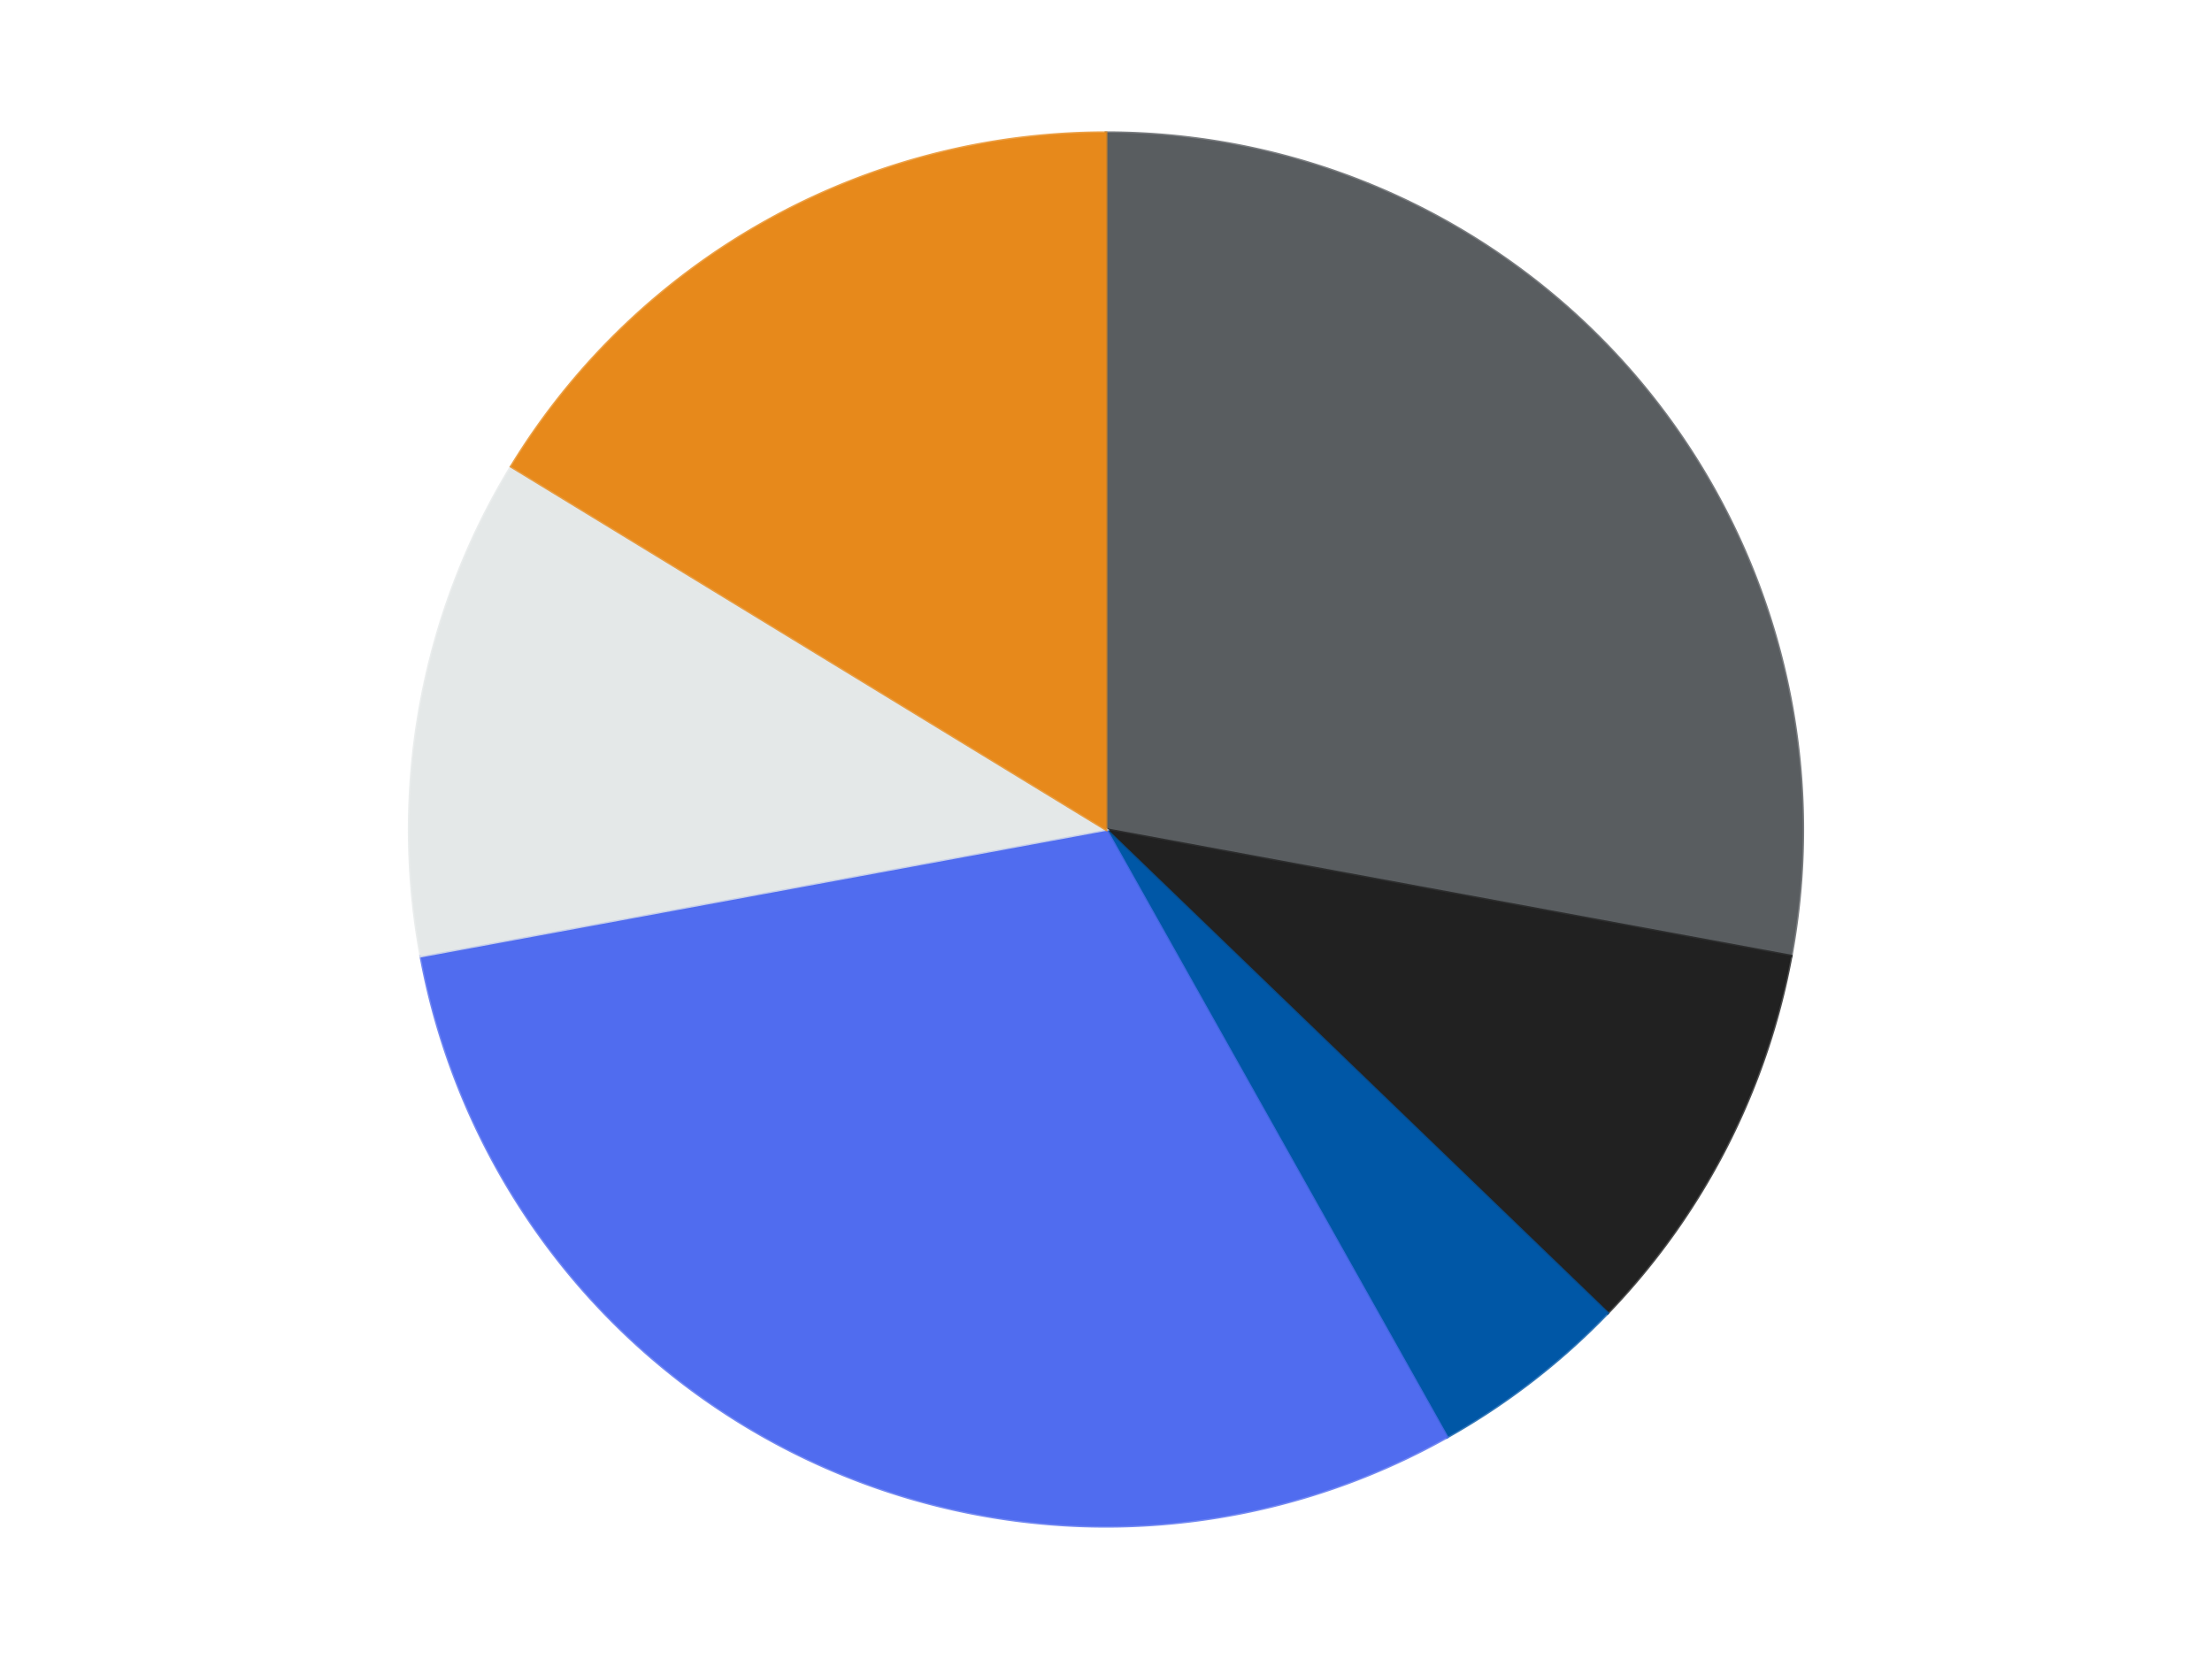 <?xml version='1.0' encoding='utf-8'?>
<svg xmlns="http://www.w3.org/2000/svg" xmlns:xlink="http://www.w3.org/1999/xlink" id="chart-946bd539-406b-4c0e-96f6-f867780fde80" class="pygal-chart" viewBox="0 0 800 600"><!--Generated with pygal 3.0.4 (lxml) ©Kozea 2012-2016 on 2024-07-04--><!--http://pygal.org--><!--http://github.com/Kozea/pygal--><defs><style type="text/css">#chart-946bd539-406b-4c0e-96f6-f867780fde80{-webkit-user-select:none;-webkit-font-smoothing:antialiased;font-family:Consolas,"Liberation Mono",Menlo,Courier,monospace}#chart-946bd539-406b-4c0e-96f6-f867780fde80 .title{font-family:Consolas,"Liberation Mono",Menlo,Courier,monospace;font-size:16px}#chart-946bd539-406b-4c0e-96f6-f867780fde80 .legends .legend text{font-family:Consolas,"Liberation Mono",Menlo,Courier,monospace;font-size:14px}#chart-946bd539-406b-4c0e-96f6-f867780fde80 .axis text{font-family:Consolas,"Liberation Mono",Menlo,Courier,monospace;font-size:10px}#chart-946bd539-406b-4c0e-96f6-f867780fde80 .axis text.major{font-family:Consolas,"Liberation Mono",Menlo,Courier,monospace;font-size:10px}#chart-946bd539-406b-4c0e-96f6-f867780fde80 .text-overlay text.value{font-family:Consolas,"Liberation Mono",Menlo,Courier,monospace;font-size:16px}#chart-946bd539-406b-4c0e-96f6-f867780fde80 .text-overlay text.label{font-family:Consolas,"Liberation Mono",Menlo,Courier,monospace;font-size:10px}#chart-946bd539-406b-4c0e-96f6-f867780fde80 .tooltip{font-family:Consolas,"Liberation Mono",Menlo,Courier,monospace;font-size:14px}#chart-946bd539-406b-4c0e-96f6-f867780fde80 text.no_data{font-family:Consolas,"Liberation Mono",Menlo,Courier,monospace;font-size:64px}
#chart-946bd539-406b-4c0e-96f6-f867780fde80{background-color:transparent}#chart-946bd539-406b-4c0e-96f6-f867780fde80 path,#chart-946bd539-406b-4c0e-96f6-f867780fde80 line,#chart-946bd539-406b-4c0e-96f6-f867780fde80 rect,#chart-946bd539-406b-4c0e-96f6-f867780fde80 circle{-webkit-transition:150ms;-moz-transition:150ms;transition:150ms}#chart-946bd539-406b-4c0e-96f6-f867780fde80 .graph &gt; .background{fill:transparent}#chart-946bd539-406b-4c0e-96f6-f867780fde80 .plot &gt; .background{fill:transparent}#chart-946bd539-406b-4c0e-96f6-f867780fde80 .graph{fill:rgba(0,0,0,.87)}#chart-946bd539-406b-4c0e-96f6-f867780fde80 text.no_data{fill:rgba(0,0,0,1)}#chart-946bd539-406b-4c0e-96f6-f867780fde80 .title{fill:rgba(0,0,0,1)}#chart-946bd539-406b-4c0e-96f6-f867780fde80 .legends .legend text{fill:rgba(0,0,0,.87)}#chart-946bd539-406b-4c0e-96f6-f867780fde80 .legends .legend:hover text{fill:rgba(0,0,0,1)}#chart-946bd539-406b-4c0e-96f6-f867780fde80 .axis .line{stroke:rgba(0,0,0,1)}#chart-946bd539-406b-4c0e-96f6-f867780fde80 .axis .guide.line{stroke:rgba(0,0,0,.54)}#chart-946bd539-406b-4c0e-96f6-f867780fde80 .axis .major.line{stroke:rgba(0,0,0,.87)}#chart-946bd539-406b-4c0e-96f6-f867780fde80 .axis text.major{fill:rgba(0,0,0,1)}#chart-946bd539-406b-4c0e-96f6-f867780fde80 .axis.y .guides:hover .guide.line,#chart-946bd539-406b-4c0e-96f6-f867780fde80 .line-graph .axis.x .guides:hover .guide.line,#chart-946bd539-406b-4c0e-96f6-f867780fde80 .stackedline-graph .axis.x .guides:hover .guide.line,#chart-946bd539-406b-4c0e-96f6-f867780fde80 .xy-graph .axis.x .guides:hover .guide.line{stroke:rgba(0,0,0,1)}#chart-946bd539-406b-4c0e-96f6-f867780fde80 .axis .guides:hover text{fill:rgba(0,0,0,1)}#chart-946bd539-406b-4c0e-96f6-f867780fde80 .reactive{fill-opacity:1.0;stroke-opacity:.8;stroke-width:1}#chart-946bd539-406b-4c0e-96f6-f867780fde80 .ci{stroke:rgba(0,0,0,.87)}#chart-946bd539-406b-4c0e-96f6-f867780fde80 .reactive.active,#chart-946bd539-406b-4c0e-96f6-f867780fde80 .active .reactive{fill-opacity:0.6;stroke-opacity:.9;stroke-width:4}#chart-946bd539-406b-4c0e-96f6-f867780fde80 .ci .reactive.active{stroke-width:1.5}#chart-946bd539-406b-4c0e-96f6-f867780fde80 .series text{fill:rgba(0,0,0,1)}#chart-946bd539-406b-4c0e-96f6-f867780fde80 .tooltip rect{fill:transparent;stroke:rgba(0,0,0,1);-webkit-transition:opacity 150ms;-moz-transition:opacity 150ms;transition:opacity 150ms}#chart-946bd539-406b-4c0e-96f6-f867780fde80 .tooltip .label{fill:rgba(0,0,0,.87)}#chart-946bd539-406b-4c0e-96f6-f867780fde80 .tooltip .label{fill:rgba(0,0,0,.87)}#chart-946bd539-406b-4c0e-96f6-f867780fde80 .tooltip .legend{font-size:.8em;fill:rgba(0,0,0,.54)}#chart-946bd539-406b-4c0e-96f6-f867780fde80 .tooltip .x_label{font-size:.6em;fill:rgba(0,0,0,1)}#chart-946bd539-406b-4c0e-96f6-f867780fde80 .tooltip .xlink{font-size:.5em;text-decoration:underline}#chart-946bd539-406b-4c0e-96f6-f867780fde80 .tooltip .value{font-size:1.5em}#chart-946bd539-406b-4c0e-96f6-f867780fde80 .bound{font-size:.5em}#chart-946bd539-406b-4c0e-96f6-f867780fde80 .max-value{font-size:.75em;fill:rgba(0,0,0,.54)}#chart-946bd539-406b-4c0e-96f6-f867780fde80 .map-element{fill:transparent;stroke:rgba(0,0,0,.54) !important}#chart-946bd539-406b-4c0e-96f6-f867780fde80 .map-element .reactive{fill-opacity:inherit;stroke-opacity:inherit}#chart-946bd539-406b-4c0e-96f6-f867780fde80 .color-0,#chart-946bd539-406b-4c0e-96f6-f867780fde80 .color-0 a:visited{stroke:#F44336;fill:#F44336}#chart-946bd539-406b-4c0e-96f6-f867780fde80 .color-1,#chart-946bd539-406b-4c0e-96f6-f867780fde80 .color-1 a:visited{stroke:#3F51B5;fill:#3F51B5}#chart-946bd539-406b-4c0e-96f6-f867780fde80 .color-2,#chart-946bd539-406b-4c0e-96f6-f867780fde80 .color-2 a:visited{stroke:#009688;fill:#009688}#chart-946bd539-406b-4c0e-96f6-f867780fde80 .color-3,#chart-946bd539-406b-4c0e-96f6-f867780fde80 .color-3 a:visited{stroke:#FFC107;fill:#FFC107}#chart-946bd539-406b-4c0e-96f6-f867780fde80 .color-4,#chart-946bd539-406b-4c0e-96f6-f867780fde80 .color-4 a:visited{stroke:#FF5722;fill:#FF5722}#chart-946bd539-406b-4c0e-96f6-f867780fde80 .color-5,#chart-946bd539-406b-4c0e-96f6-f867780fde80 .color-5 a:visited{stroke:#9C27B0;fill:#9C27B0}#chart-946bd539-406b-4c0e-96f6-f867780fde80 .text-overlay .color-0 text{fill:black}#chart-946bd539-406b-4c0e-96f6-f867780fde80 .text-overlay .color-1 text{fill:black}#chart-946bd539-406b-4c0e-96f6-f867780fde80 .text-overlay .color-2 text{fill:black}#chart-946bd539-406b-4c0e-96f6-f867780fde80 .text-overlay .color-3 text{fill:black}#chart-946bd539-406b-4c0e-96f6-f867780fde80 .text-overlay .color-4 text{fill:black}#chart-946bd539-406b-4c0e-96f6-f867780fde80 .text-overlay .color-5 text{fill:black}
#chart-946bd539-406b-4c0e-96f6-f867780fde80 text.no_data{text-anchor:middle}#chart-946bd539-406b-4c0e-96f6-f867780fde80 .guide.line{fill:none}#chart-946bd539-406b-4c0e-96f6-f867780fde80 .centered{text-anchor:middle}#chart-946bd539-406b-4c0e-96f6-f867780fde80 .title{text-anchor:middle}#chart-946bd539-406b-4c0e-96f6-f867780fde80 .legends .legend text{fill-opacity:1}#chart-946bd539-406b-4c0e-96f6-f867780fde80 .axis.x text{text-anchor:middle}#chart-946bd539-406b-4c0e-96f6-f867780fde80 .axis.x:not(.web) text[transform]{text-anchor:start}#chart-946bd539-406b-4c0e-96f6-f867780fde80 .axis.x:not(.web) text[transform].backwards{text-anchor:end}#chart-946bd539-406b-4c0e-96f6-f867780fde80 .axis.y text{text-anchor:end}#chart-946bd539-406b-4c0e-96f6-f867780fde80 .axis.y text[transform].backwards{text-anchor:start}#chart-946bd539-406b-4c0e-96f6-f867780fde80 .axis.y2 text{text-anchor:start}#chart-946bd539-406b-4c0e-96f6-f867780fde80 .axis.y2 text[transform].backwards{text-anchor:end}#chart-946bd539-406b-4c0e-96f6-f867780fde80 .axis .guide.line{stroke-dasharray:4,4;stroke:black}#chart-946bd539-406b-4c0e-96f6-f867780fde80 .axis .major.guide.line{stroke-dasharray:6,6;stroke:black}#chart-946bd539-406b-4c0e-96f6-f867780fde80 .horizontal .axis.y .guide.line,#chart-946bd539-406b-4c0e-96f6-f867780fde80 .horizontal .axis.y2 .guide.line,#chart-946bd539-406b-4c0e-96f6-f867780fde80 .vertical .axis.x .guide.line{opacity:0}#chart-946bd539-406b-4c0e-96f6-f867780fde80 .horizontal .axis.always_show .guide.line,#chart-946bd539-406b-4c0e-96f6-f867780fde80 .vertical .axis.always_show .guide.line{opacity:1 !important}#chart-946bd539-406b-4c0e-96f6-f867780fde80 .axis.y .guides:hover .guide.line,#chart-946bd539-406b-4c0e-96f6-f867780fde80 .axis.y2 .guides:hover .guide.line,#chart-946bd539-406b-4c0e-96f6-f867780fde80 .axis.x .guides:hover .guide.line{opacity:1}#chart-946bd539-406b-4c0e-96f6-f867780fde80 .axis .guides:hover text{opacity:1}#chart-946bd539-406b-4c0e-96f6-f867780fde80 .nofill{fill:none}#chart-946bd539-406b-4c0e-96f6-f867780fde80 .subtle-fill{fill-opacity:.2}#chart-946bd539-406b-4c0e-96f6-f867780fde80 .dot{stroke-width:1px;fill-opacity:1;stroke-opacity:1}#chart-946bd539-406b-4c0e-96f6-f867780fde80 .dot.active{stroke-width:5px}#chart-946bd539-406b-4c0e-96f6-f867780fde80 .dot.negative{fill:transparent}#chart-946bd539-406b-4c0e-96f6-f867780fde80 text,#chart-946bd539-406b-4c0e-96f6-f867780fde80 tspan{stroke:none !important}#chart-946bd539-406b-4c0e-96f6-f867780fde80 .series text.active{opacity:1}#chart-946bd539-406b-4c0e-96f6-f867780fde80 .tooltip rect{fill-opacity:.95;stroke-width:.5}#chart-946bd539-406b-4c0e-96f6-f867780fde80 .tooltip text{fill-opacity:1}#chart-946bd539-406b-4c0e-96f6-f867780fde80 .showable{visibility:hidden}#chart-946bd539-406b-4c0e-96f6-f867780fde80 .showable.shown{visibility:visible}#chart-946bd539-406b-4c0e-96f6-f867780fde80 .gauge-background{fill:rgba(229,229,229,1);stroke:none}#chart-946bd539-406b-4c0e-96f6-f867780fde80 .bg-lines{stroke:transparent;stroke-width:2px}</style><script type="text/javascript">window.pygal = window.pygal || {};window.pygal.config = window.pygal.config || {};window.pygal.config['946bd539-406b-4c0e-96f6-f867780fde80'] = {"allow_interruptions": false, "box_mode": "extremes", "classes": ["pygal-chart"], "css": ["file://style.css", "file://graph.css"], "defs": [], "disable_xml_declaration": false, "dots_size": 2.5, "dynamic_print_values": false, "explicit_size": false, "fill": false, "force_uri_protocol": "https", "formatter": null, "half_pie": false, "height": 600, "include_x_axis": false, "inner_radius": 0, "interpolate": null, "interpolation_parameters": {}, "interpolation_precision": 250, "inverse_y_axis": false, "js": ["//kozea.github.io/pygal.js/2.0.x/pygal-tooltips.min.js"], "legend_at_bottom": false, "legend_at_bottom_columns": null, "legend_box_size": 12, "logarithmic": false, "margin": 20, "margin_bottom": null, "margin_left": null, "margin_right": null, "margin_top": null, "max_scale": 16, "min_scale": 4, "missing_value_fill_truncation": "x", "no_data_text": "No data", "no_prefix": false, "order_min": null, "pretty_print": false, "print_labels": false, "print_values": false, "print_values_position": "center", "print_zeroes": true, "range": null, "rounded_bars": null, "secondary_range": null, "show_dots": true, "show_legend": false, "show_minor_x_labels": true, "show_minor_y_labels": true, "show_only_major_dots": false, "show_x_guides": false, "show_x_labels": true, "show_y_guides": true, "show_y_labels": true, "spacing": 10, "stack_from_top": false, "strict": false, "stroke": true, "stroke_style": null, "style": {"background": "transparent", "ci_colors": [], "colors": ["#F44336", "#3F51B5", "#009688", "#FFC107", "#FF5722", "#9C27B0", "#03A9F4", "#8BC34A", "#FF9800", "#E91E63", "#2196F3", "#4CAF50", "#FFEB3B", "#673AB7", "#00BCD4", "#CDDC39", "#9E9E9E", "#607D8B"], "dot_opacity": "1", "font_family": "Consolas, \"Liberation Mono\", Menlo, Courier, monospace", "foreground": "rgba(0, 0, 0, .87)", "foreground_strong": "rgba(0, 0, 0, 1)", "foreground_subtle": "rgba(0, 0, 0, .54)", "guide_stroke_color": "black", "guide_stroke_dasharray": "4,4", "label_font_family": "Consolas, \"Liberation Mono\", Menlo, Courier, monospace", "label_font_size": 10, "legend_font_family": "Consolas, \"Liberation Mono\", Menlo, Courier, monospace", "legend_font_size": 14, "major_guide_stroke_color": "black", "major_guide_stroke_dasharray": "6,6", "major_label_font_family": "Consolas, \"Liberation Mono\", Menlo, Courier, monospace", "major_label_font_size": 10, "no_data_font_family": "Consolas, \"Liberation Mono\", Menlo, Courier, monospace", "no_data_font_size": 64, "opacity": "1.0", "opacity_hover": "0.6", "plot_background": "transparent", "stroke_opacity": ".8", "stroke_opacity_hover": ".9", "stroke_width": "1", "stroke_width_hover": "4", "title_font_family": "Consolas, \"Liberation Mono\", Menlo, Courier, monospace", "title_font_size": 16, "tooltip_font_family": "Consolas, \"Liberation Mono\", Menlo, Courier, monospace", "tooltip_font_size": 14, "transition": "150ms", "value_background": "rgba(229, 229, 229, 1)", "value_colors": [], "value_font_family": "Consolas, \"Liberation Mono\", Menlo, Courier, monospace", "value_font_size": 16, "value_label_font_family": "Consolas, \"Liberation Mono\", Menlo, Courier, monospace", "value_label_font_size": 10}, "title": null, "tooltip_border_radius": 0, "tooltip_fancy_mode": true, "truncate_label": null, "truncate_legend": null, "width": 800, "x_label_rotation": 0, "x_labels": null, "x_labels_major": null, "x_labels_major_count": null, "x_labels_major_every": null, "x_title": null, "xrange": null, "y_label_rotation": 0, "y_labels": null, "y_labels_major": null, "y_labels_major_count": null, "y_labels_major_every": null, "y_title": null, "zero": 0, "legends": ["Dark Bluish Gray", "Black", "Blue", "Blue-Violet", "Very Light Bluish Gray", "Reddish Gold"]}</script><script type="text/javascript" xlink:href="https://kozea.github.io/pygal.js/2.0.x/pygal-tooltips.min.js"/></defs><title>Pygal</title><g class="graph pie-graph vertical"><rect x="0" y="0" width="800" height="600" class="background"/><g transform="translate(20, 20)" class="plot"><rect x="0" y="0" width="760" height="560" class="background"/><g class="series serie-0 color-0"><g class="slices"><g class="slice" style="fill: #595D60; stroke: #595D60"><path d="M380 28 A252 252 0 0 1 627.808 325.772 L380 280 A0 0 0 0 0 380 280 z" class="slice reactive tooltip-trigger"/><desc class="value">12</desc><desc class="x centered">476.84953961209504</desc><desc class="y centered">199.4011992835797</desc></g></g></g><g class="series serie-1 color-1"><g class="slices"><g class="slice" style="fill: #212121; stroke: #212121"><path d="M627.808 325.772 A252 252 0 0 1 561.416 454.907 L380 280 A0 0 0 0 0 380 280 z" class="slice reactive tooltip-trigger"/><desc class="value">4</desc><desc class="x centered">492.05711075919737</desc><desc class="y centered">337.6125327363844</desc></g></g></g><g class="series serie-2 color-2"><g class="slices"><g class="slice" style="fill: #0057A6; stroke: #0057A6"><path d="M561.416 454.907 A252 252 0 0 1 503.333 499.756 L380 280 A0 0 0 0 0 380 280 z" class="slice reactive tooltip-trigger"/><desc class="value">2</desc><desc class="x centered">457.007887976329</desc><desc class="y centered">379.72855754208604</desc></g></g></g><g class="series serie-3 color-3"><g class="slices"><g class="slice" style="fill: #506CEF; stroke: #506CEF"><path d="M503.333 499.756 A252 252 0 0 1 132.192 325.772 L380 280 A0 0 0 0 0 380 280 z" class="slice reactive tooltip-trigger"/><desc class="value">13</desc><desc class="x centered">326.5184559416473</desc><desc class="y centered">394.0864779241365</desc></g></g></g><g class="series serie-4 color-4"><g class="slices"><g class="slice" style="fill: #E4E8E8; stroke: #E4E8E8"><path d="M132.192 325.772 A252 252 0 0 1 164.895 148.723 L380 280 A0 0 0 0 0 380 280 z" class="slice reactive tooltip-trigger"/><desc class="value">5</desc><desc class="x centered">256.09592471948724</desc><desc class="y centered">257.113756776591</desc></g></g></g><g class="series serie-5 color-5"><g class="slices"><g class="slice" style="fill: #E7891B; stroke: #E7891B"><path d="M164.895 148.723 A252 252 0 0 1 380 28 L380 280 A0 0 0 0 0 380 280 z" class="slice reactive tooltip-trigger"/><desc class="value">7</desc><desc class="x centered">318.3333511758032</desc><desc class="y centered">170.12177457388026</desc></g></g></g></g><g class="titles"/><g transform="translate(20, 20)" class="plot overlay"><g class="series serie-0 color-0"/><g class="series serie-1 color-1"/><g class="series serie-2 color-2"/><g class="series serie-3 color-3"/><g class="series serie-4 color-4"/><g class="series serie-5 color-5"/></g><g transform="translate(20, 20)" class="plot text-overlay"><g class="series serie-0 color-0"/><g class="series serie-1 color-1"/><g class="series serie-2 color-2"/><g class="series serie-3 color-3"/><g class="series serie-4 color-4"/><g class="series serie-5 color-5"/></g><g transform="translate(20, 20)" class="plot tooltip-overlay"><g transform="translate(0 0)" style="opacity: 0" class="tooltip"><rect rx="0" ry="0" width="0" height="0" class="tooltip-box"/><g class="text"/></g></g></g></svg>